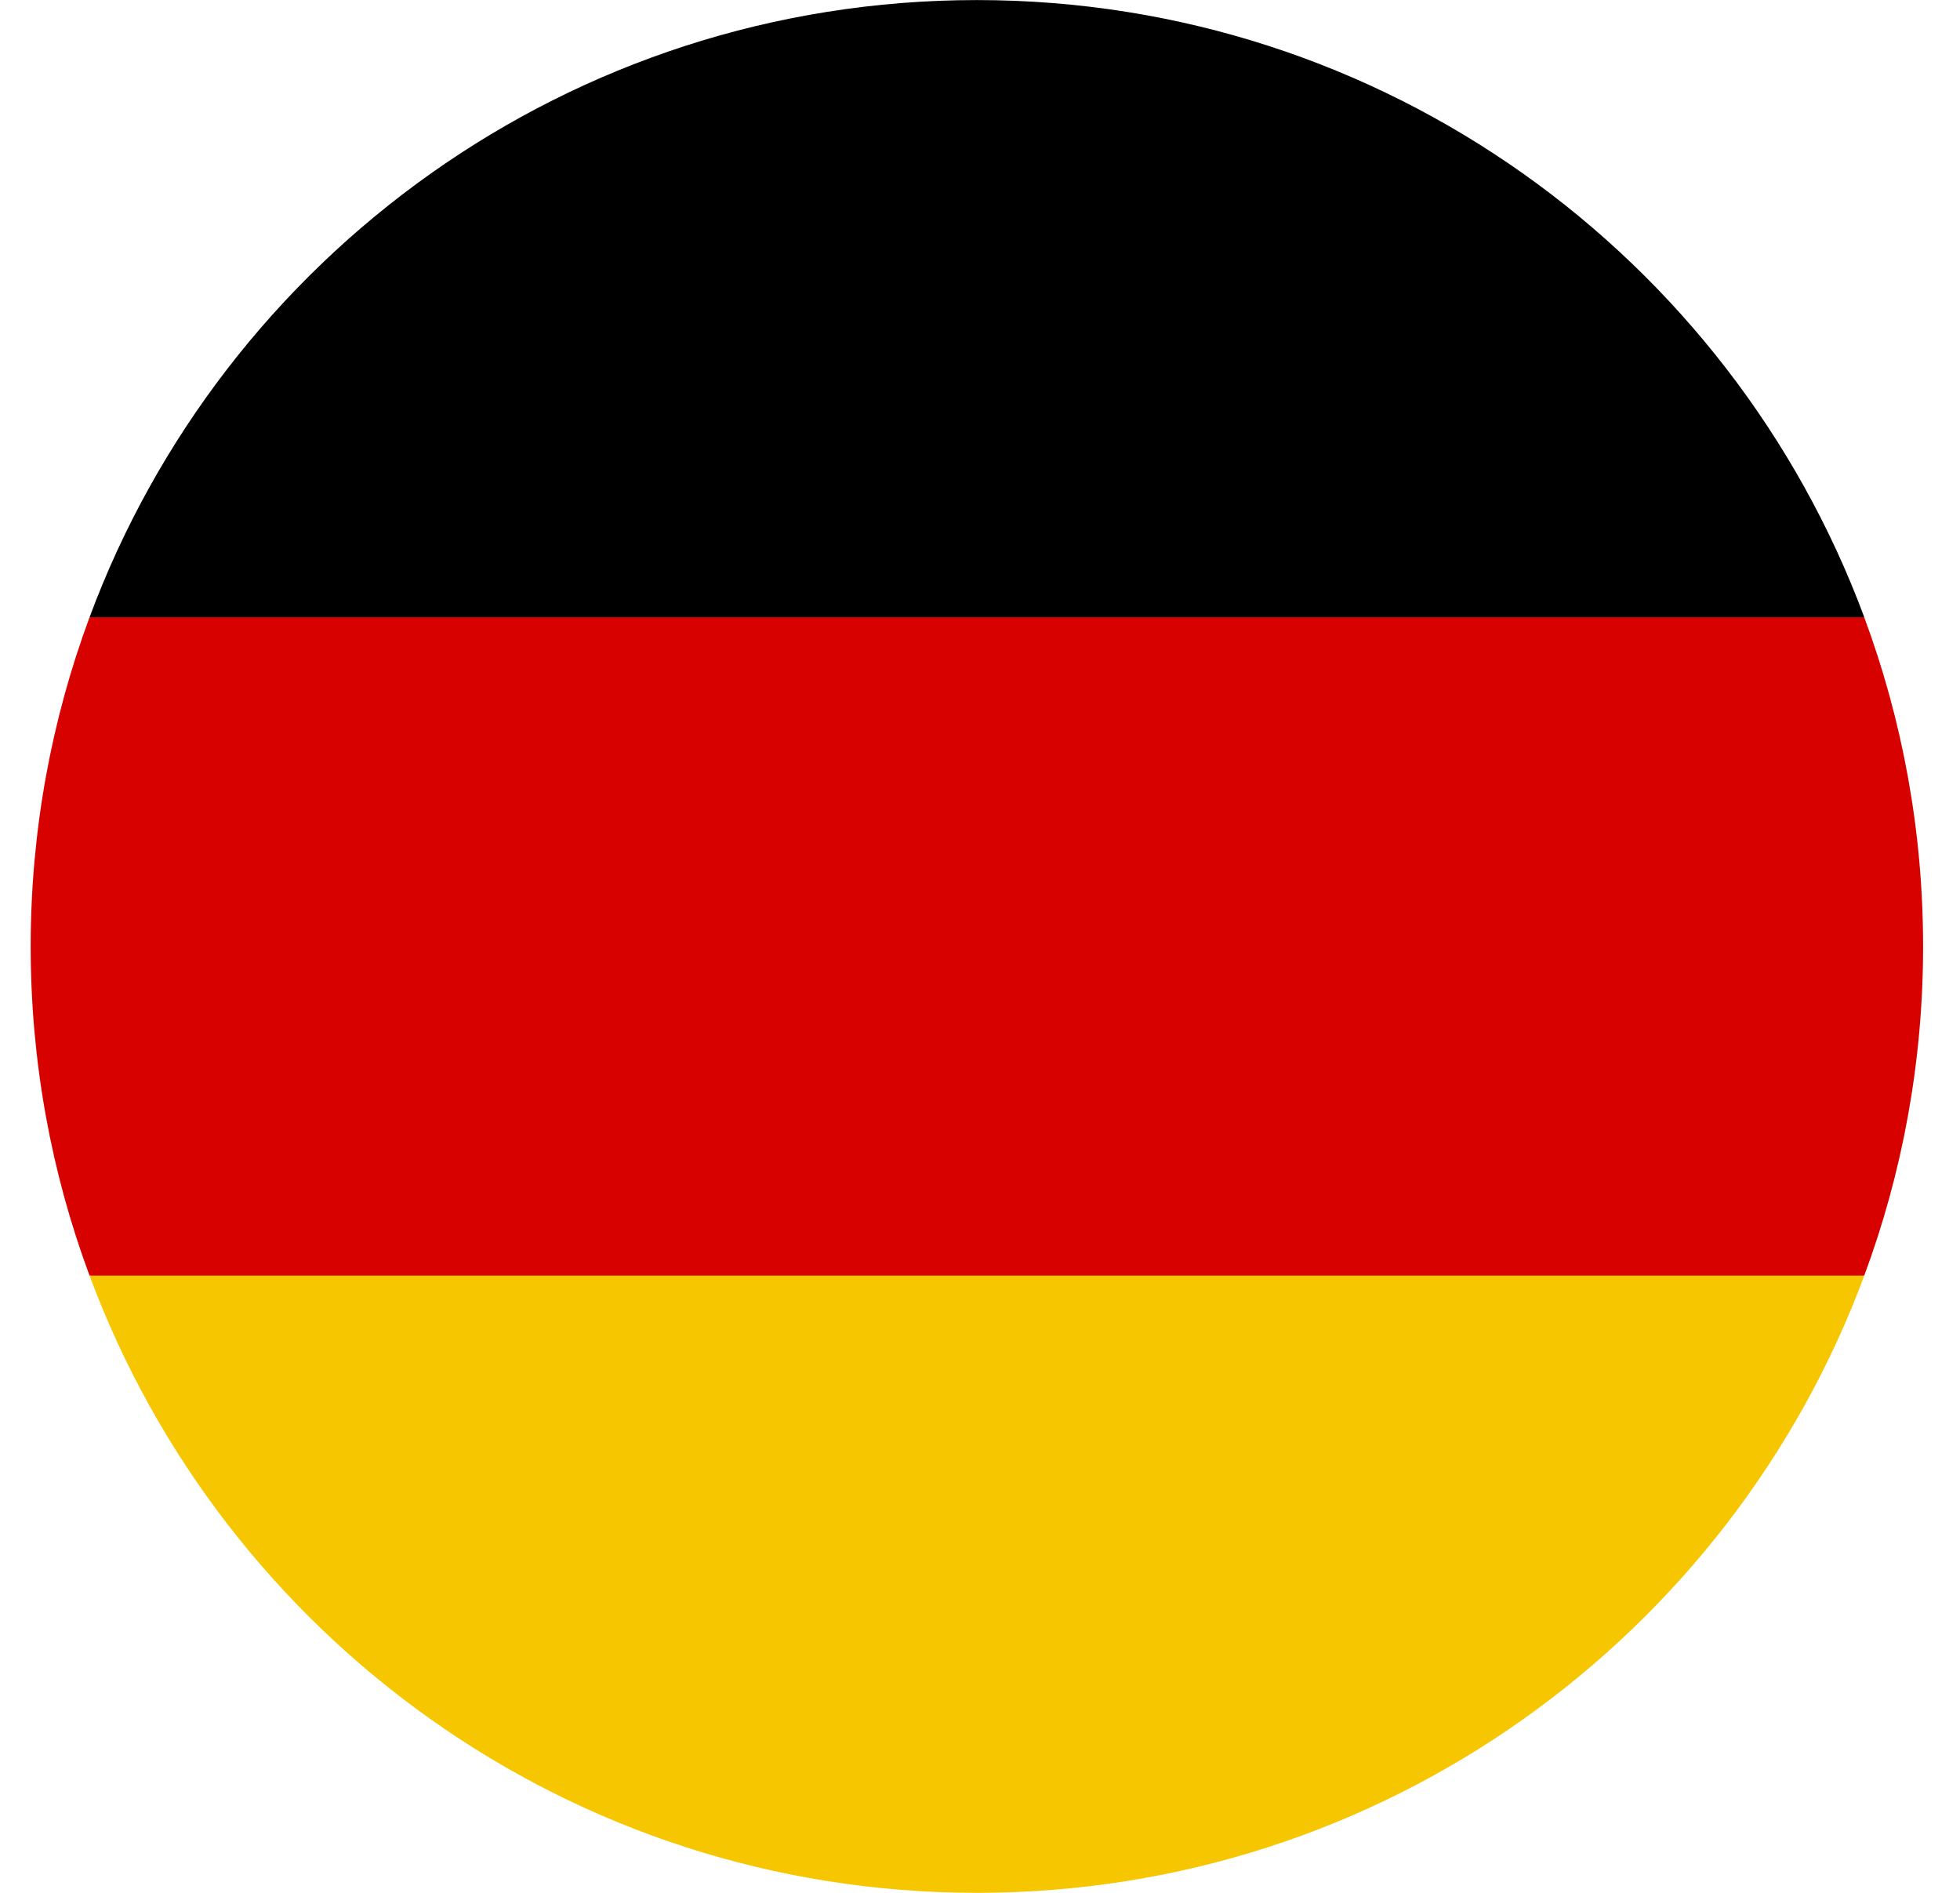 <svg xmlns="http://www.w3.org/2000/svg" width="29" height="28" viewBox="0 0 29 28" fill="none">
  <g clip-path="url(#clip0_734_928)">
    <path d="M27.583 18.87C28.146 17.354 28.454 15.713 28.454 14.001C28.454 12.289 28.146 10.648 27.583 9.131L14.454 7.914L1.325 9.131C0.762 10.648 0.454 12.289 0.454 14.001C0.454 15.713 0.762 17.354 1.325 18.87L14.454 20.088L27.583 18.87Z" fill="#D70200"/>
    <path d="M14.454 28C20.474 28 25.606 24.2 27.584 18.869H1.325C3.303 24.2 8.435 28 14.454 28Z" fill="#F6C701"/>
    <path d="M14.454 0.001C8.435 0.001 3.303 3.8 1.325 9.131H27.584C25.606 3.8 20.474 0.001 14.454 0.001Z" fill="black"/>
  </g>
  <defs>
    <clipPath id="clip0_734_928">
      <rect width="28" height="28" fill="white" transform="translate(0.454)"/>
    </clipPath>
  </defs>
</svg>